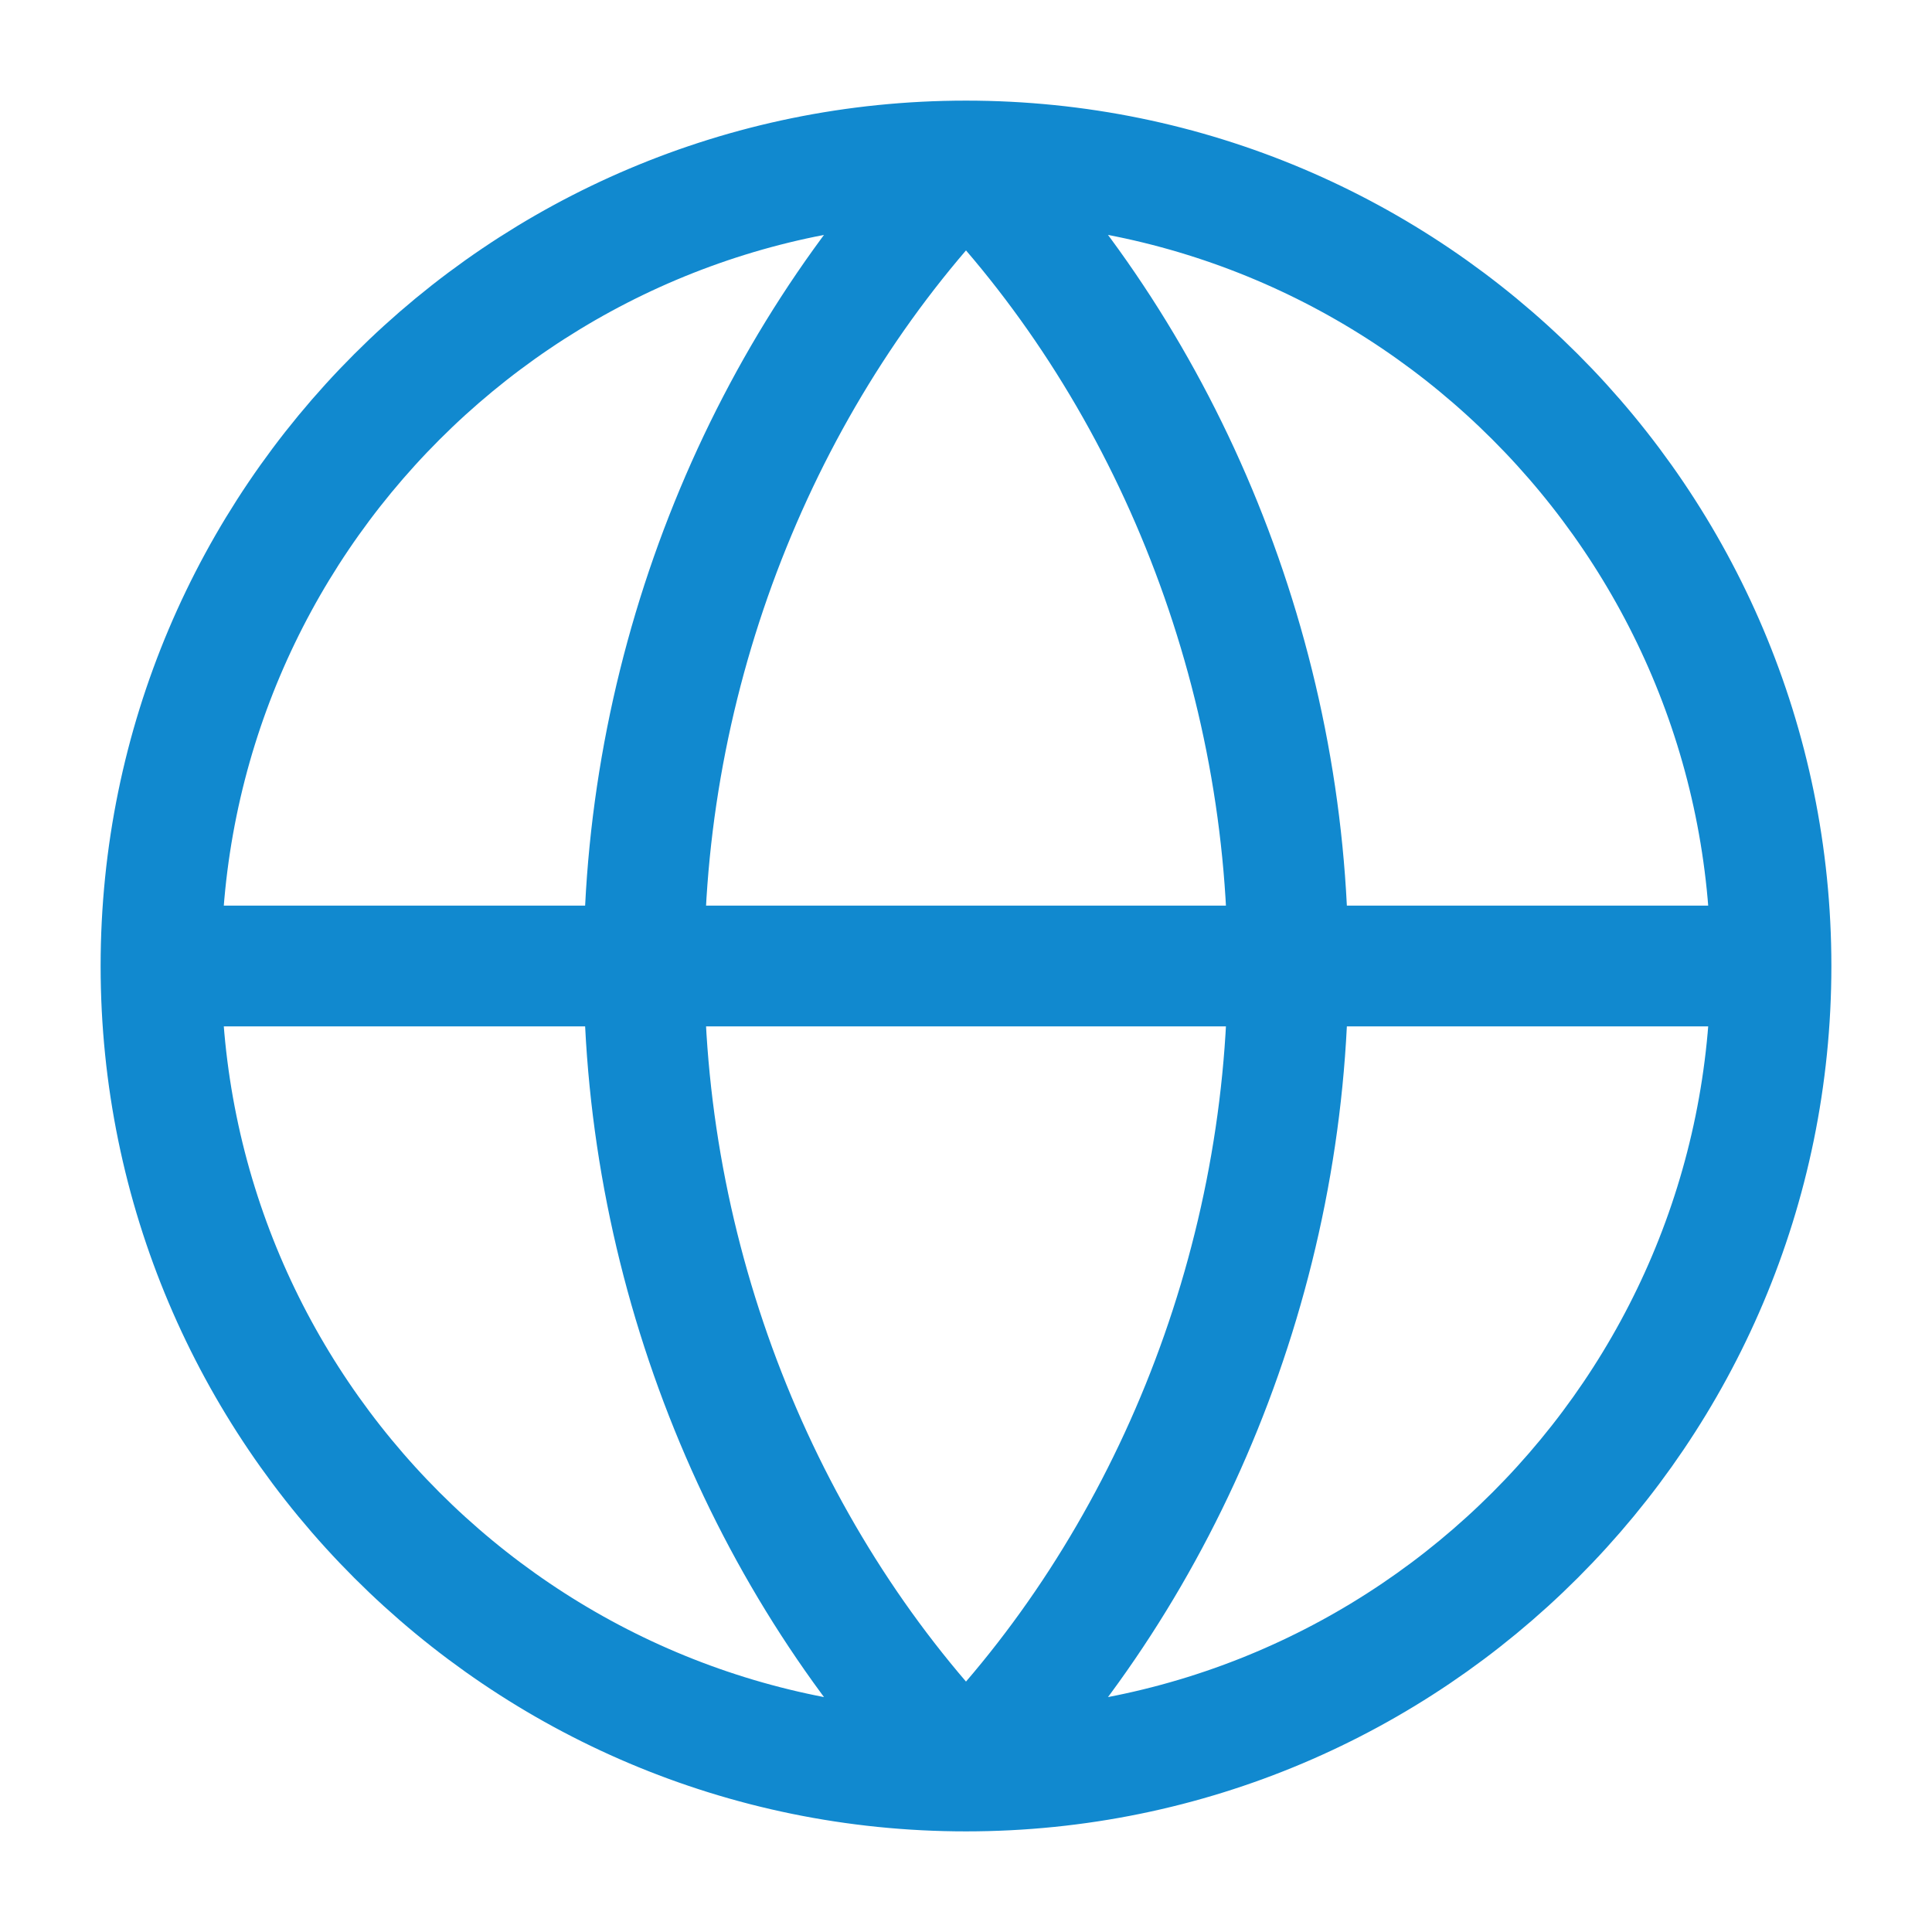 <?xml version="1.0" encoding="UTF-8"?>
<svg id="_レイヤー_2" data-name="レイヤー 2" xmlns="http://www.w3.org/2000/svg" xmlns:xlink="http://www.w3.org/1999/xlink" viewBox="0 0 24 24">
  <defs>
    <style>
      .cls-1, .cls-2 {
        fill: none;
      }

      .cls-2 {
        stroke: #1189cf;
        stroke-linecap: round;
        stroke-linejoin: round;
        stroke-width: 1.5px;
      }
    </style>
    <symbol id="ico_業種_lightblue" viewBox="0 0 24 24">
      <g>
        <path class="cls-2" d="M22,12c0,5.52-4.48,10-10,10M22,12c0-5.52-4.48-10-10-10M22,12H2M12,22c-5.52,0-10-4.48-10-10M12,22c2.47-2.53,4-6.19,4-10s-1.53-7.47-4-10M12,22c-2.47-2.53-4-6.19-4-10s1.53-7.47,4-10M2,12C2,6.48,6.48,2,12,2"/>
        <rect class="cls-1" width="24" height="24"/>
      </g>
    </symbol>
  </defs>
  <g id="_アレンジ案" data-name="+アレンジ案">
    <g id="_ナビB_アイコンあり_2" data-name="ナビB[アイコンあり] 2">
      <use width="24" height="24" xlink:href="#ico_業種_lightblue"/>
    </g>
  </g>
</svg>